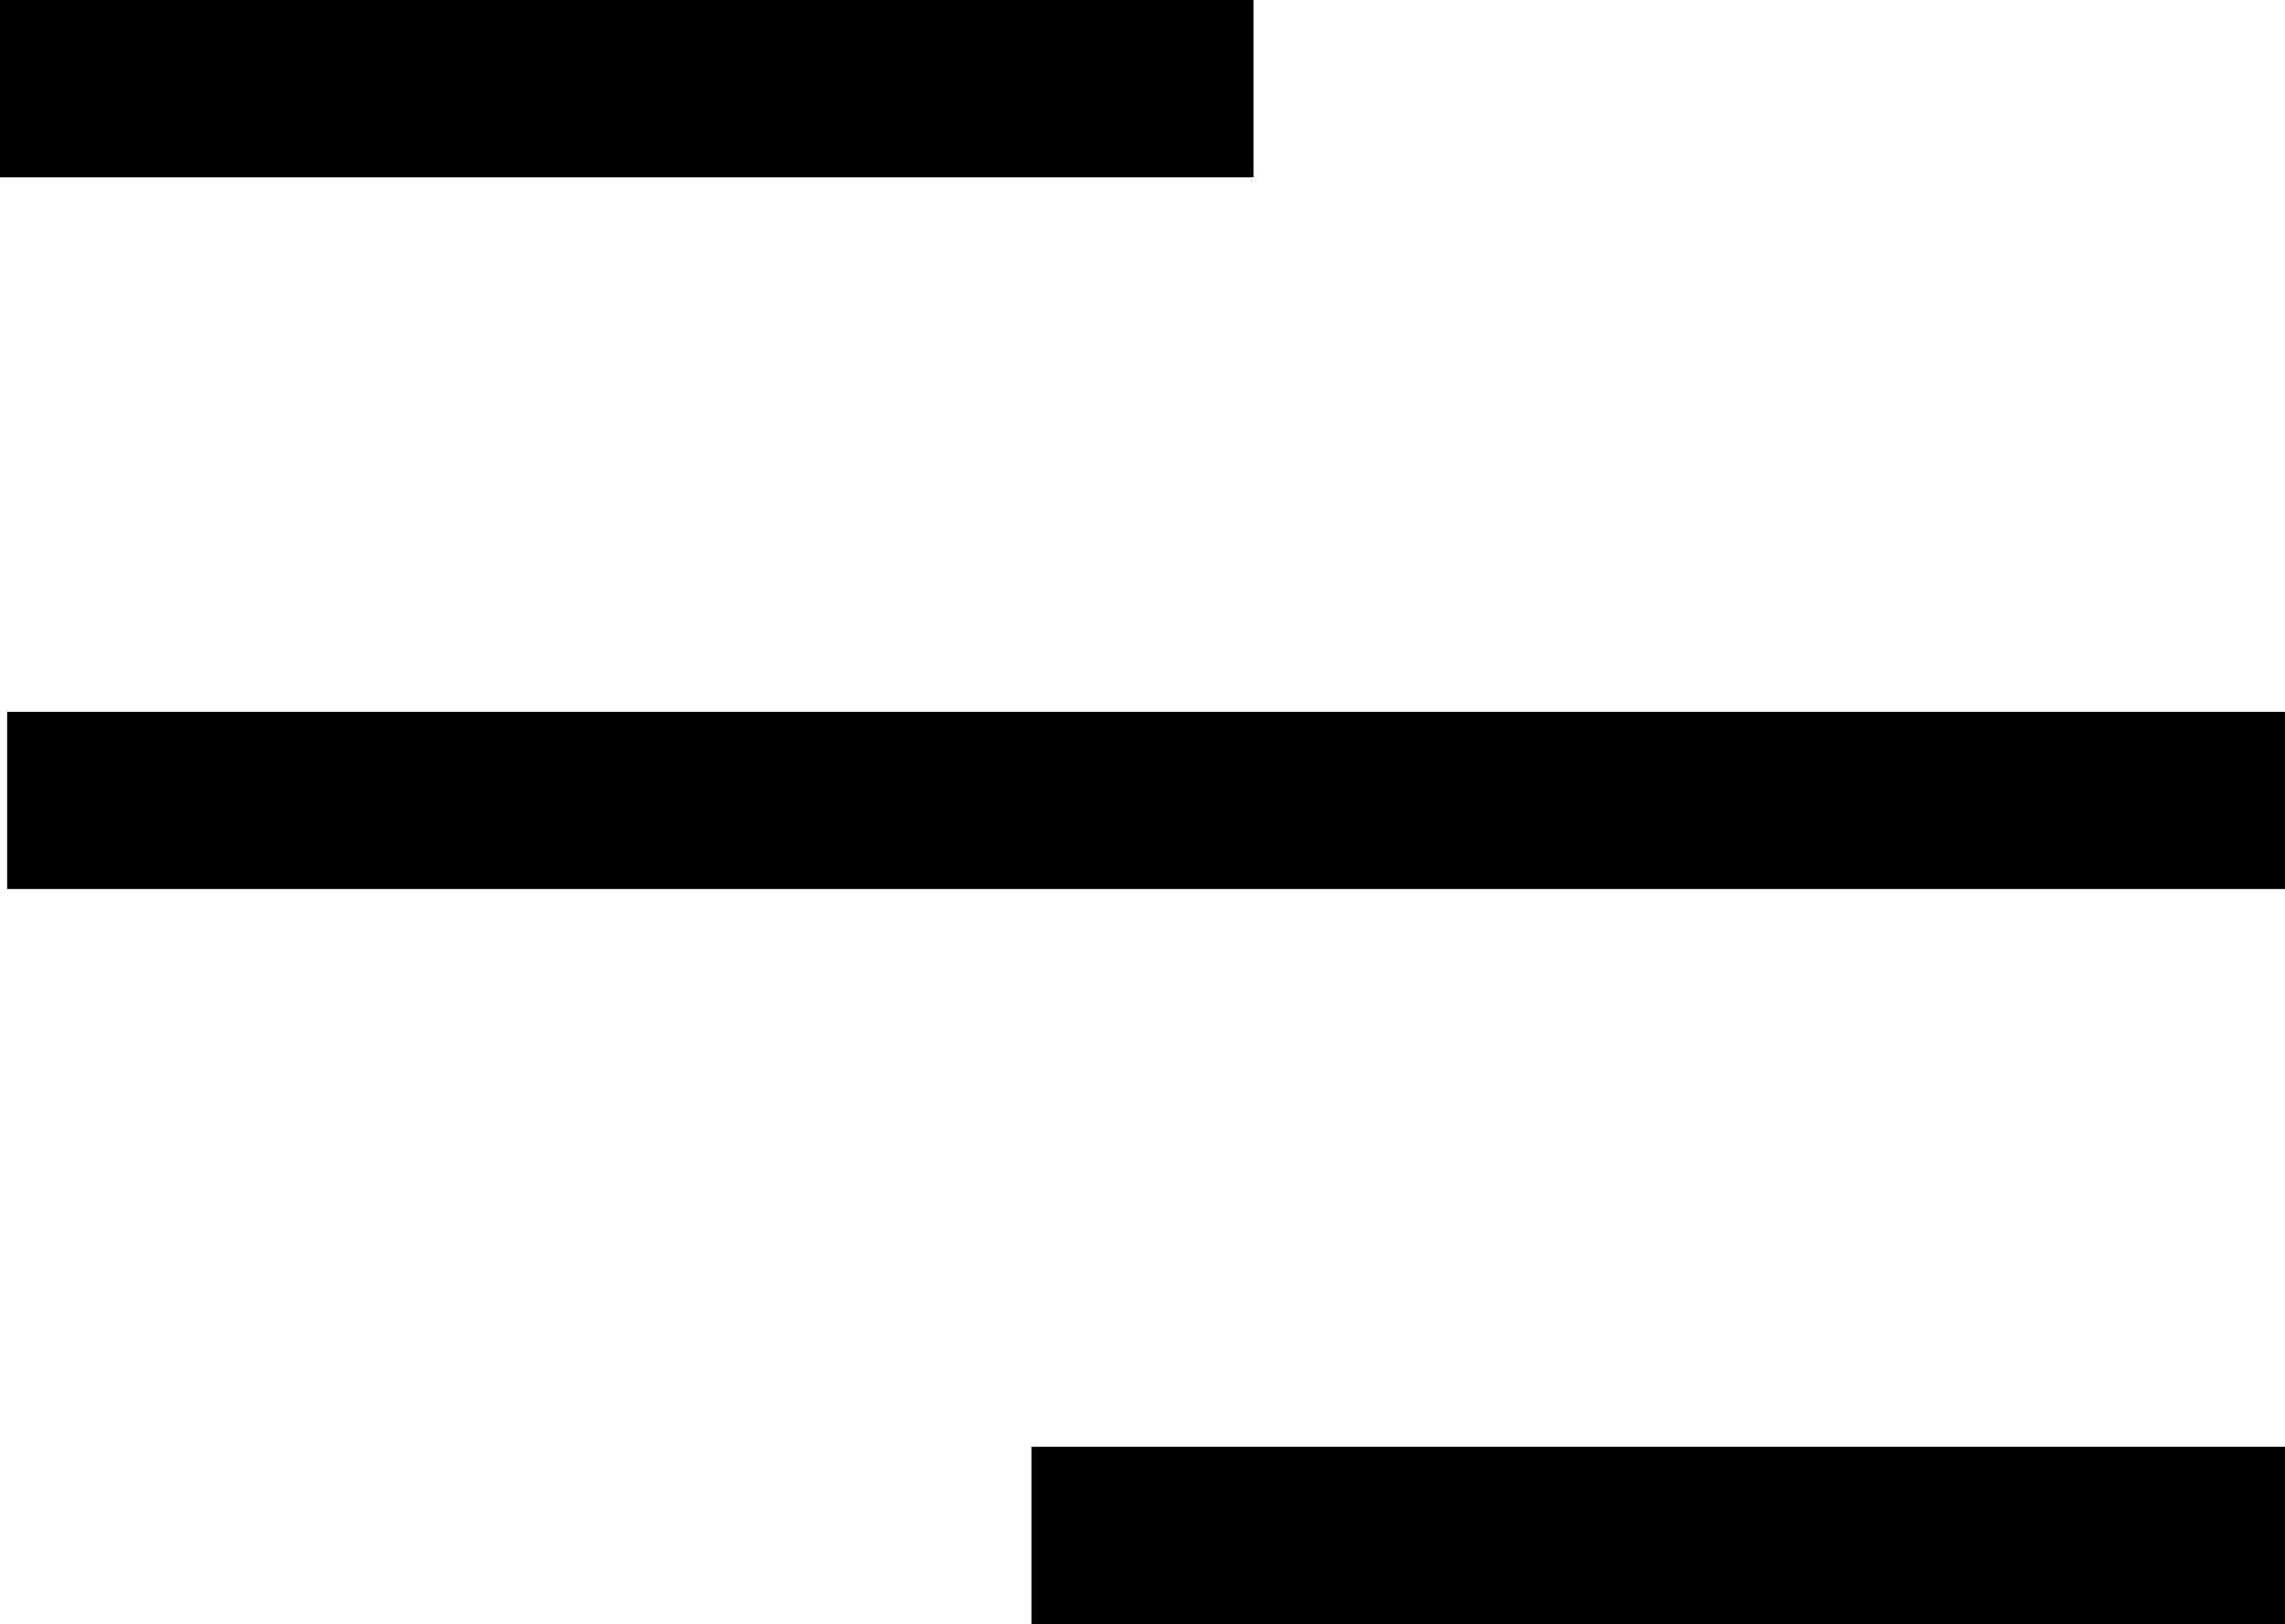 <svg xmlns="http://www.w3.org/2000/svg" width="29.401" height="20.9" viewBox="0 0 29.401 20.9">
  <g id="menu" transform="translate(125.5 299.382)">
    <g id="menu-2" data-name="menu" transform="translate(-125.5 -299.382)">
      <rect id="Rectangle_62" data-name="Rectangle 62" width="16.129" height="2.282" transform="translate(13.272 18.618)"/>
      <rect id="Rectangle_63" data-name="Rectangle 63" width="29.309" height="2.28" transform="translate(0.092 9.16)"/>
      <rect id="Rectangle_64" data-name="Rectangle 64" width="16.129" height="2.282"/>
    </g>
  </g>
</svg>
